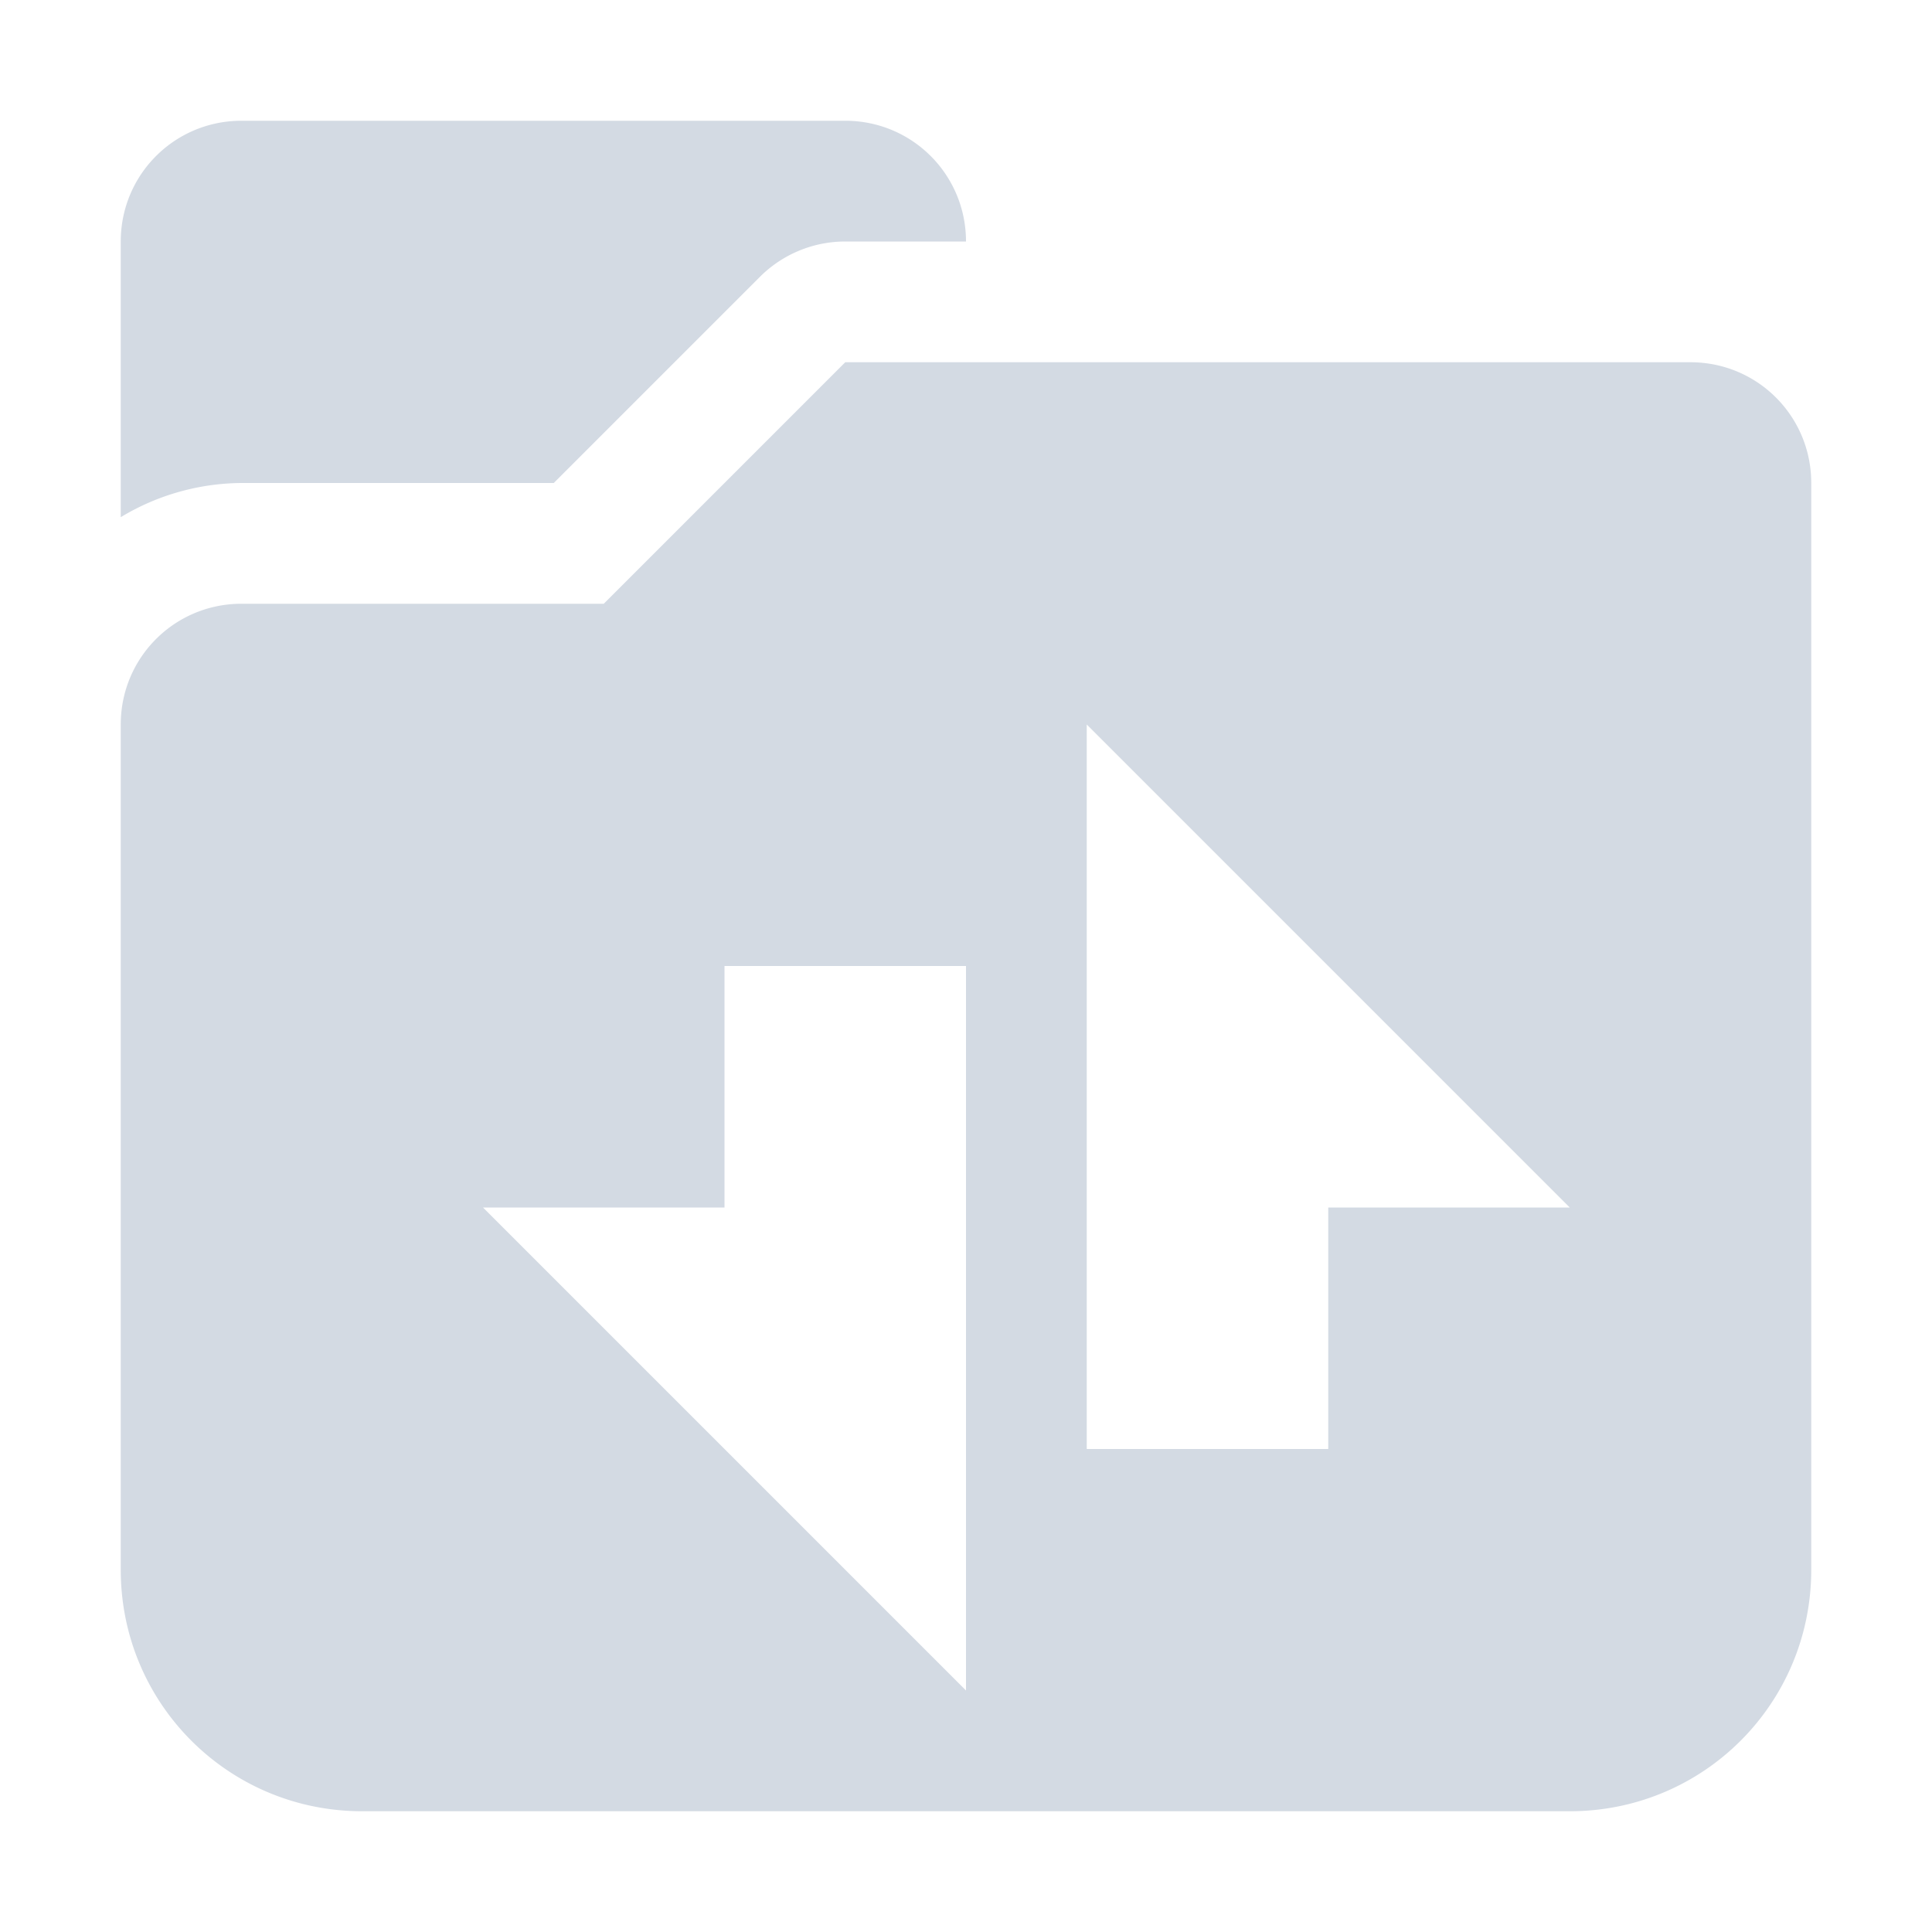 <svg xmlns="http://www.w3.org/2000/svg" width="16" height="16"><defs><style id="current-color-scheme" type="text/css"></style></defs><path d="M2 1c-.554 0-1 .446-1 1v2.283A1.958 1.958 0 0 1 2 4h2.586l1.707-1.707A1 1 0 0 1 7 2h1c0-.554-.446-1-1-1zm5 2L5 5H2c-.554 0-1 .446-1 1v7c0 1.108.892 2 2 2h10c1.108 0 2-.892 2-2V4c0-.554-.446-1-1-1zm2 3l4 4h-2v2H9v-2zM6 8h2v6l-4-4h2z" fill="currentColor" color="#d3dae3"/></svg>